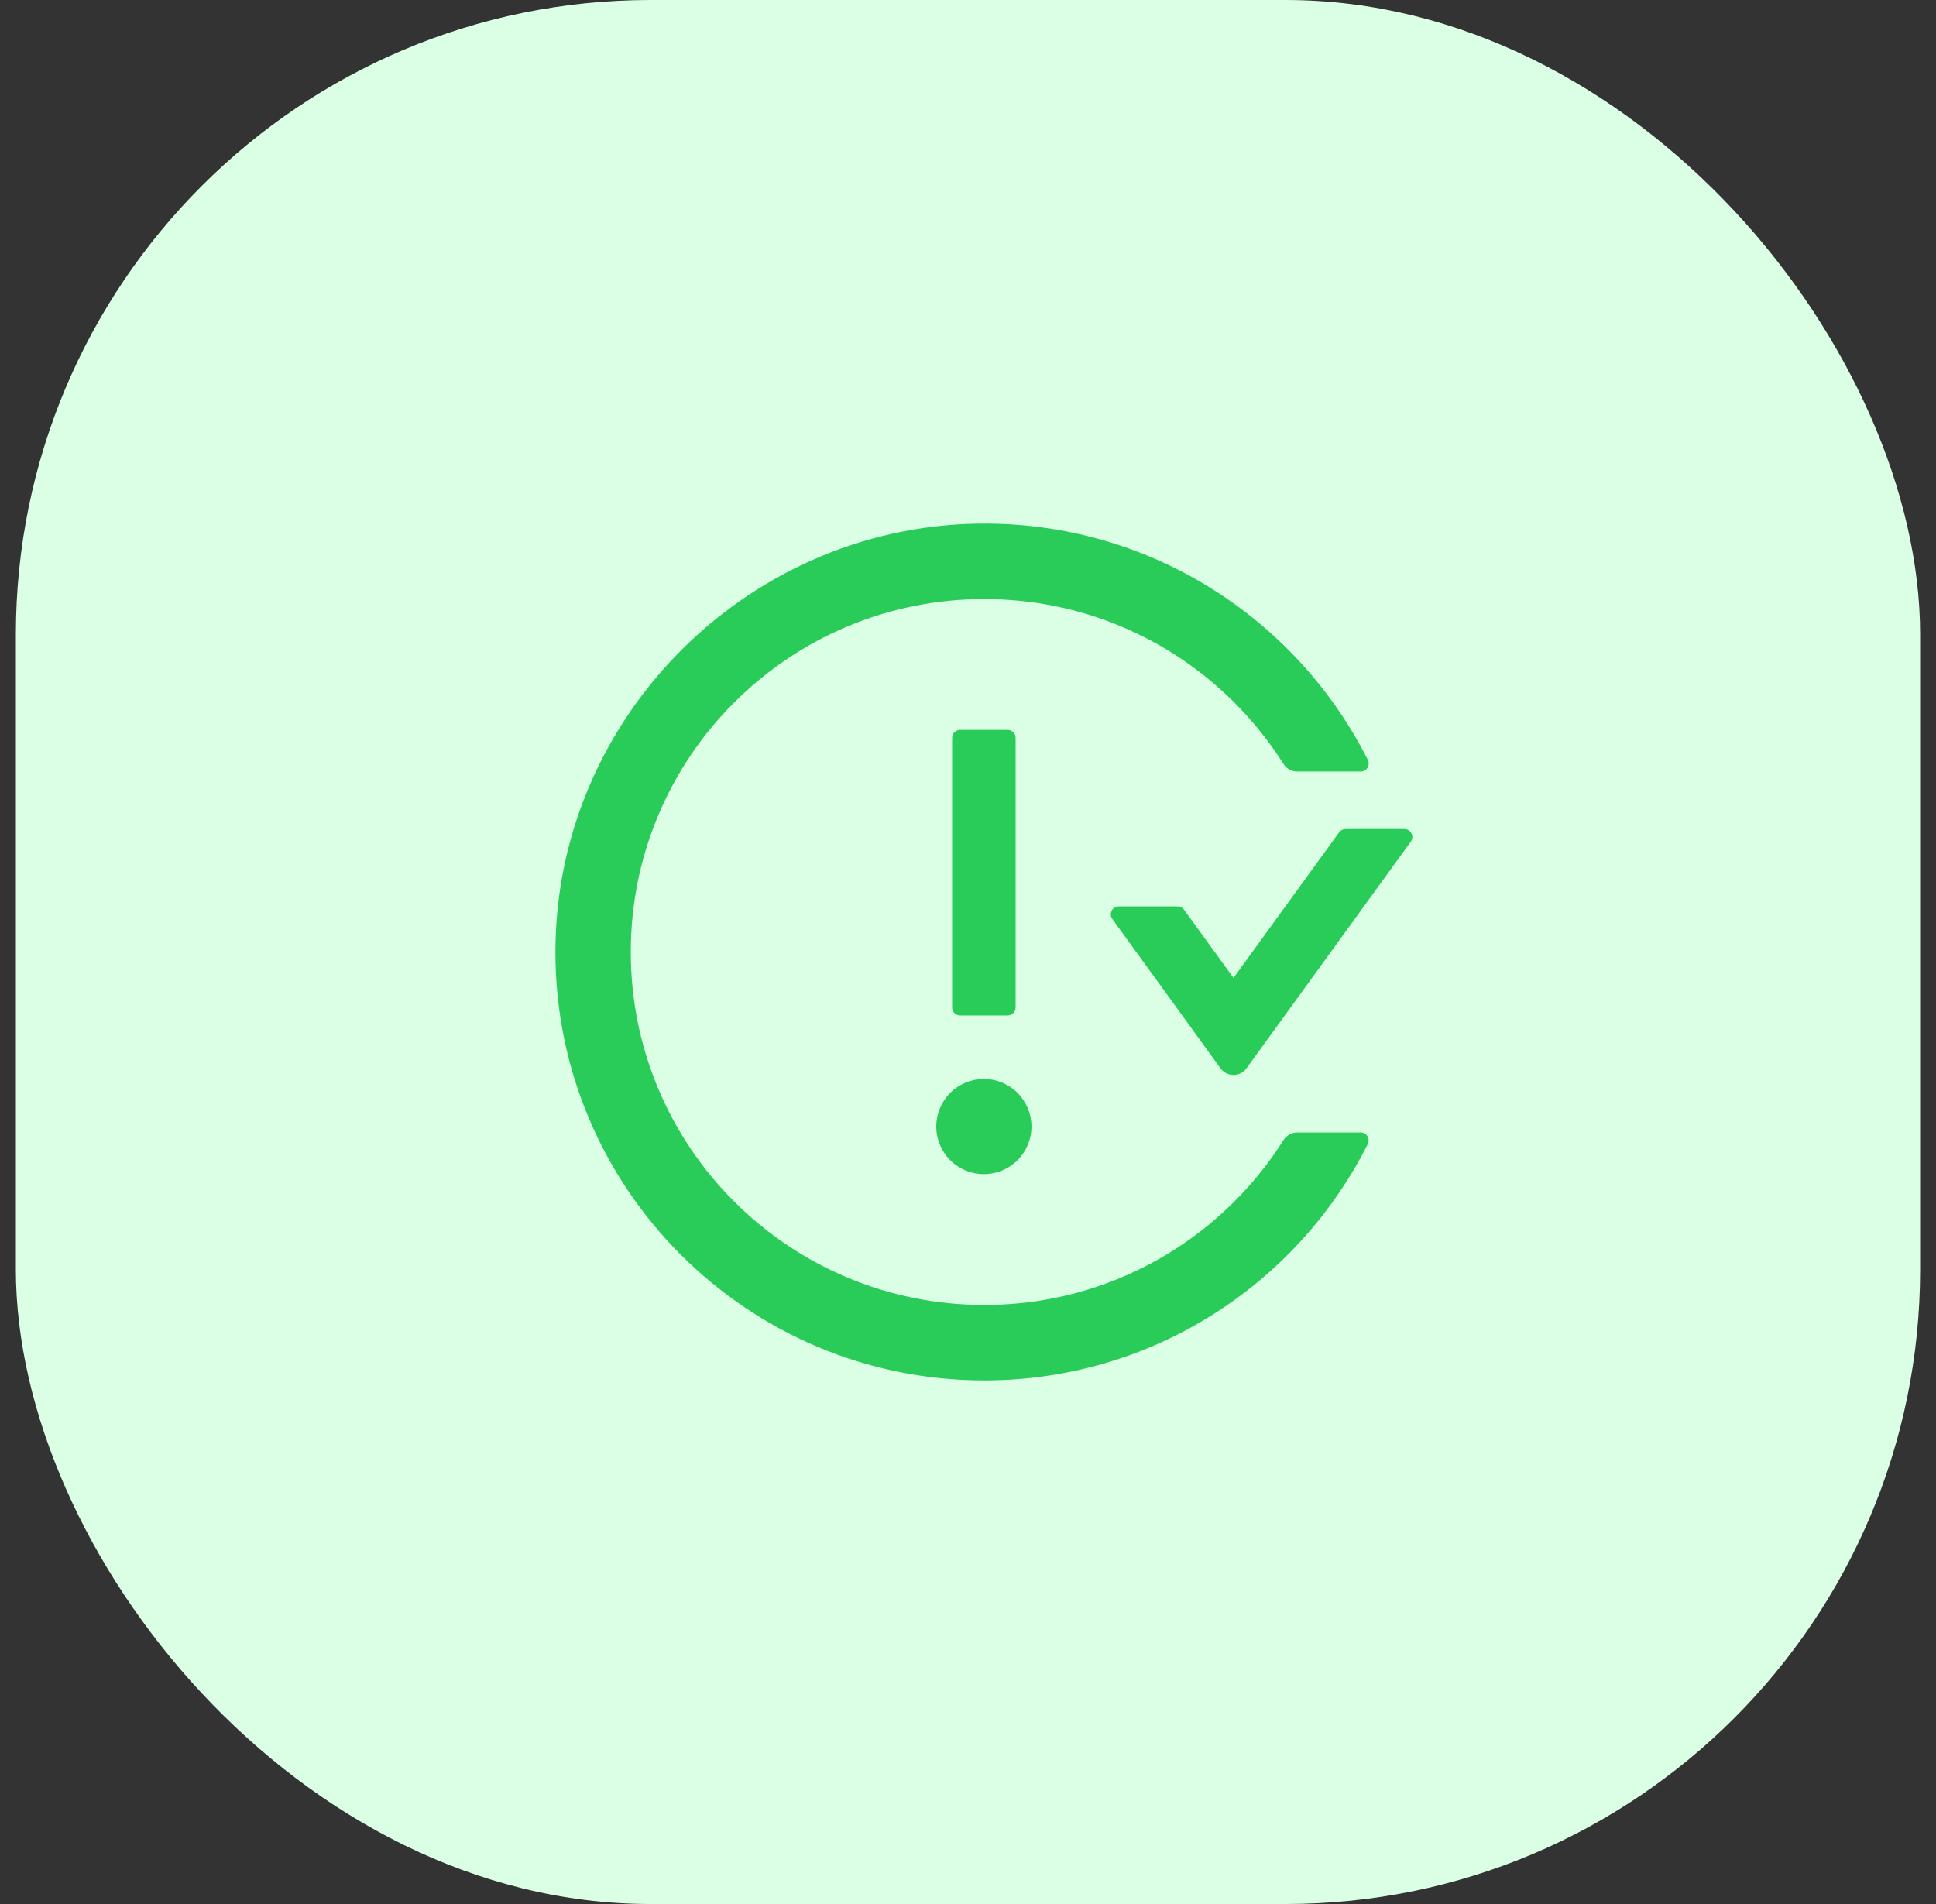 <svg width="61" height="60" viewBox="0 0 61 60" fill="none" xmlns="http://www.w3.org/2000/svg">
<rect x="0" y="0" width="61" height="60" fill="#333333" stroke="none"/>
<rect x="0.5" width="60" height="60" rx="20" fill="#DAFFE5"/>
<path d="M29.5 35.5C29.5 35.898 29.658 36.279 29.939 36.561C30.221 36.842 30.602 37 31 37C31.398 37 31.779 36.842 32.061 36.561C32.342 36.279 32.5 35.898 32.5 35.5C32.5 35.102 32.342 34.721 32.061 34.439C31.779 34.158 31.398 34 31 34C30.602 34 30.221 34.158 29.939 34.439C29.658 34.721 29.5 35.102 29.5 35.5ZM31.75 32C31.887 32 32 31.887 32 31.75V23.25C32 23.113 31.887 23 31.75 23H30.25C30.113 23 30 23.113 30 23.25V31.75C30 31.887 30.113 32 30.25 32H31.75ZM44.25 26.125H42.397C42.316 26.125 42.241 26.163 42.194 26.228L38.866 30.816L37.306 28.666C37.283 28.633 37.253 28.607 37.217 28.589C37.182 28.571 37.143 28.562 37.103 28.562H35.25C35.047 28.562 34.928 28.794 35.047 28.959L38.459 33.669C38.506 33.733 38.567 33.785 38.638 33.821C38.708 33.856 38.786 33.875 38.866 33.875C38.945 33.875 39.023 33.856 39.093 33.821C39.164 33.785 39.225 33.733 39.272 33.669L44.453 26.522C44.572 26.356 44.453 26.125 44.25 26.125ZM42.875 35.688H40.869C40.697 35.688 40.538 35.778 40.444 35.922C40 36.627 39.478 37.279 38.888 37.866C37.872 38.882 36.67 39.691 35.347 40.25C33.975 40.828 32.501 41.125 31.012 41.122C29.509 41.122 28.05 40.828 26.678 40.25C25.355 39.691 24.153 38.882 23.137 37.866C22.119 36.853 21.308 35.651 20.75 34.328C20.169 32.959 19.875 31.5 19.875 30C19.875 28.5 20.169 27.041 20.75 25.672C21.309 24.347 22.113 23.156 23.137 22.134C24.163 21.113 25.353 20.309 26.678 19.75C28.05 19.172 29.524 18.875 31.012 18.878C32.516 18.878 33.975 19.172 35.347 19.75C36.672 20.309 37.862 21.113 38.888 22.134C39.481 22.728 40 23.378 40.444 24.078C40.534 24.225 40.697 24.312 40.869 24.312H42.875C43.062 24.312 43.181 24.116 43.1 23.95C40.9 19.578 36.397 16.562 31.178 16.5C23.716 16.413 17.516 22.516 17.5 29.975C17.484 37.441 23.541 43.5 31.012 43.5C36.3 43.5 40.875 40.469 43.097 36.05C43.116 36.012 43.125 35.97 43.123 35.927C43.122 35.885 43.109 35.843 43.087 35.807C43.065 35.771 43.033 35.741 42.996 35.72C42.959 35.699 42.918 35.688 42.875 35.688Z" fill="#29CC59"/>
</svg>
